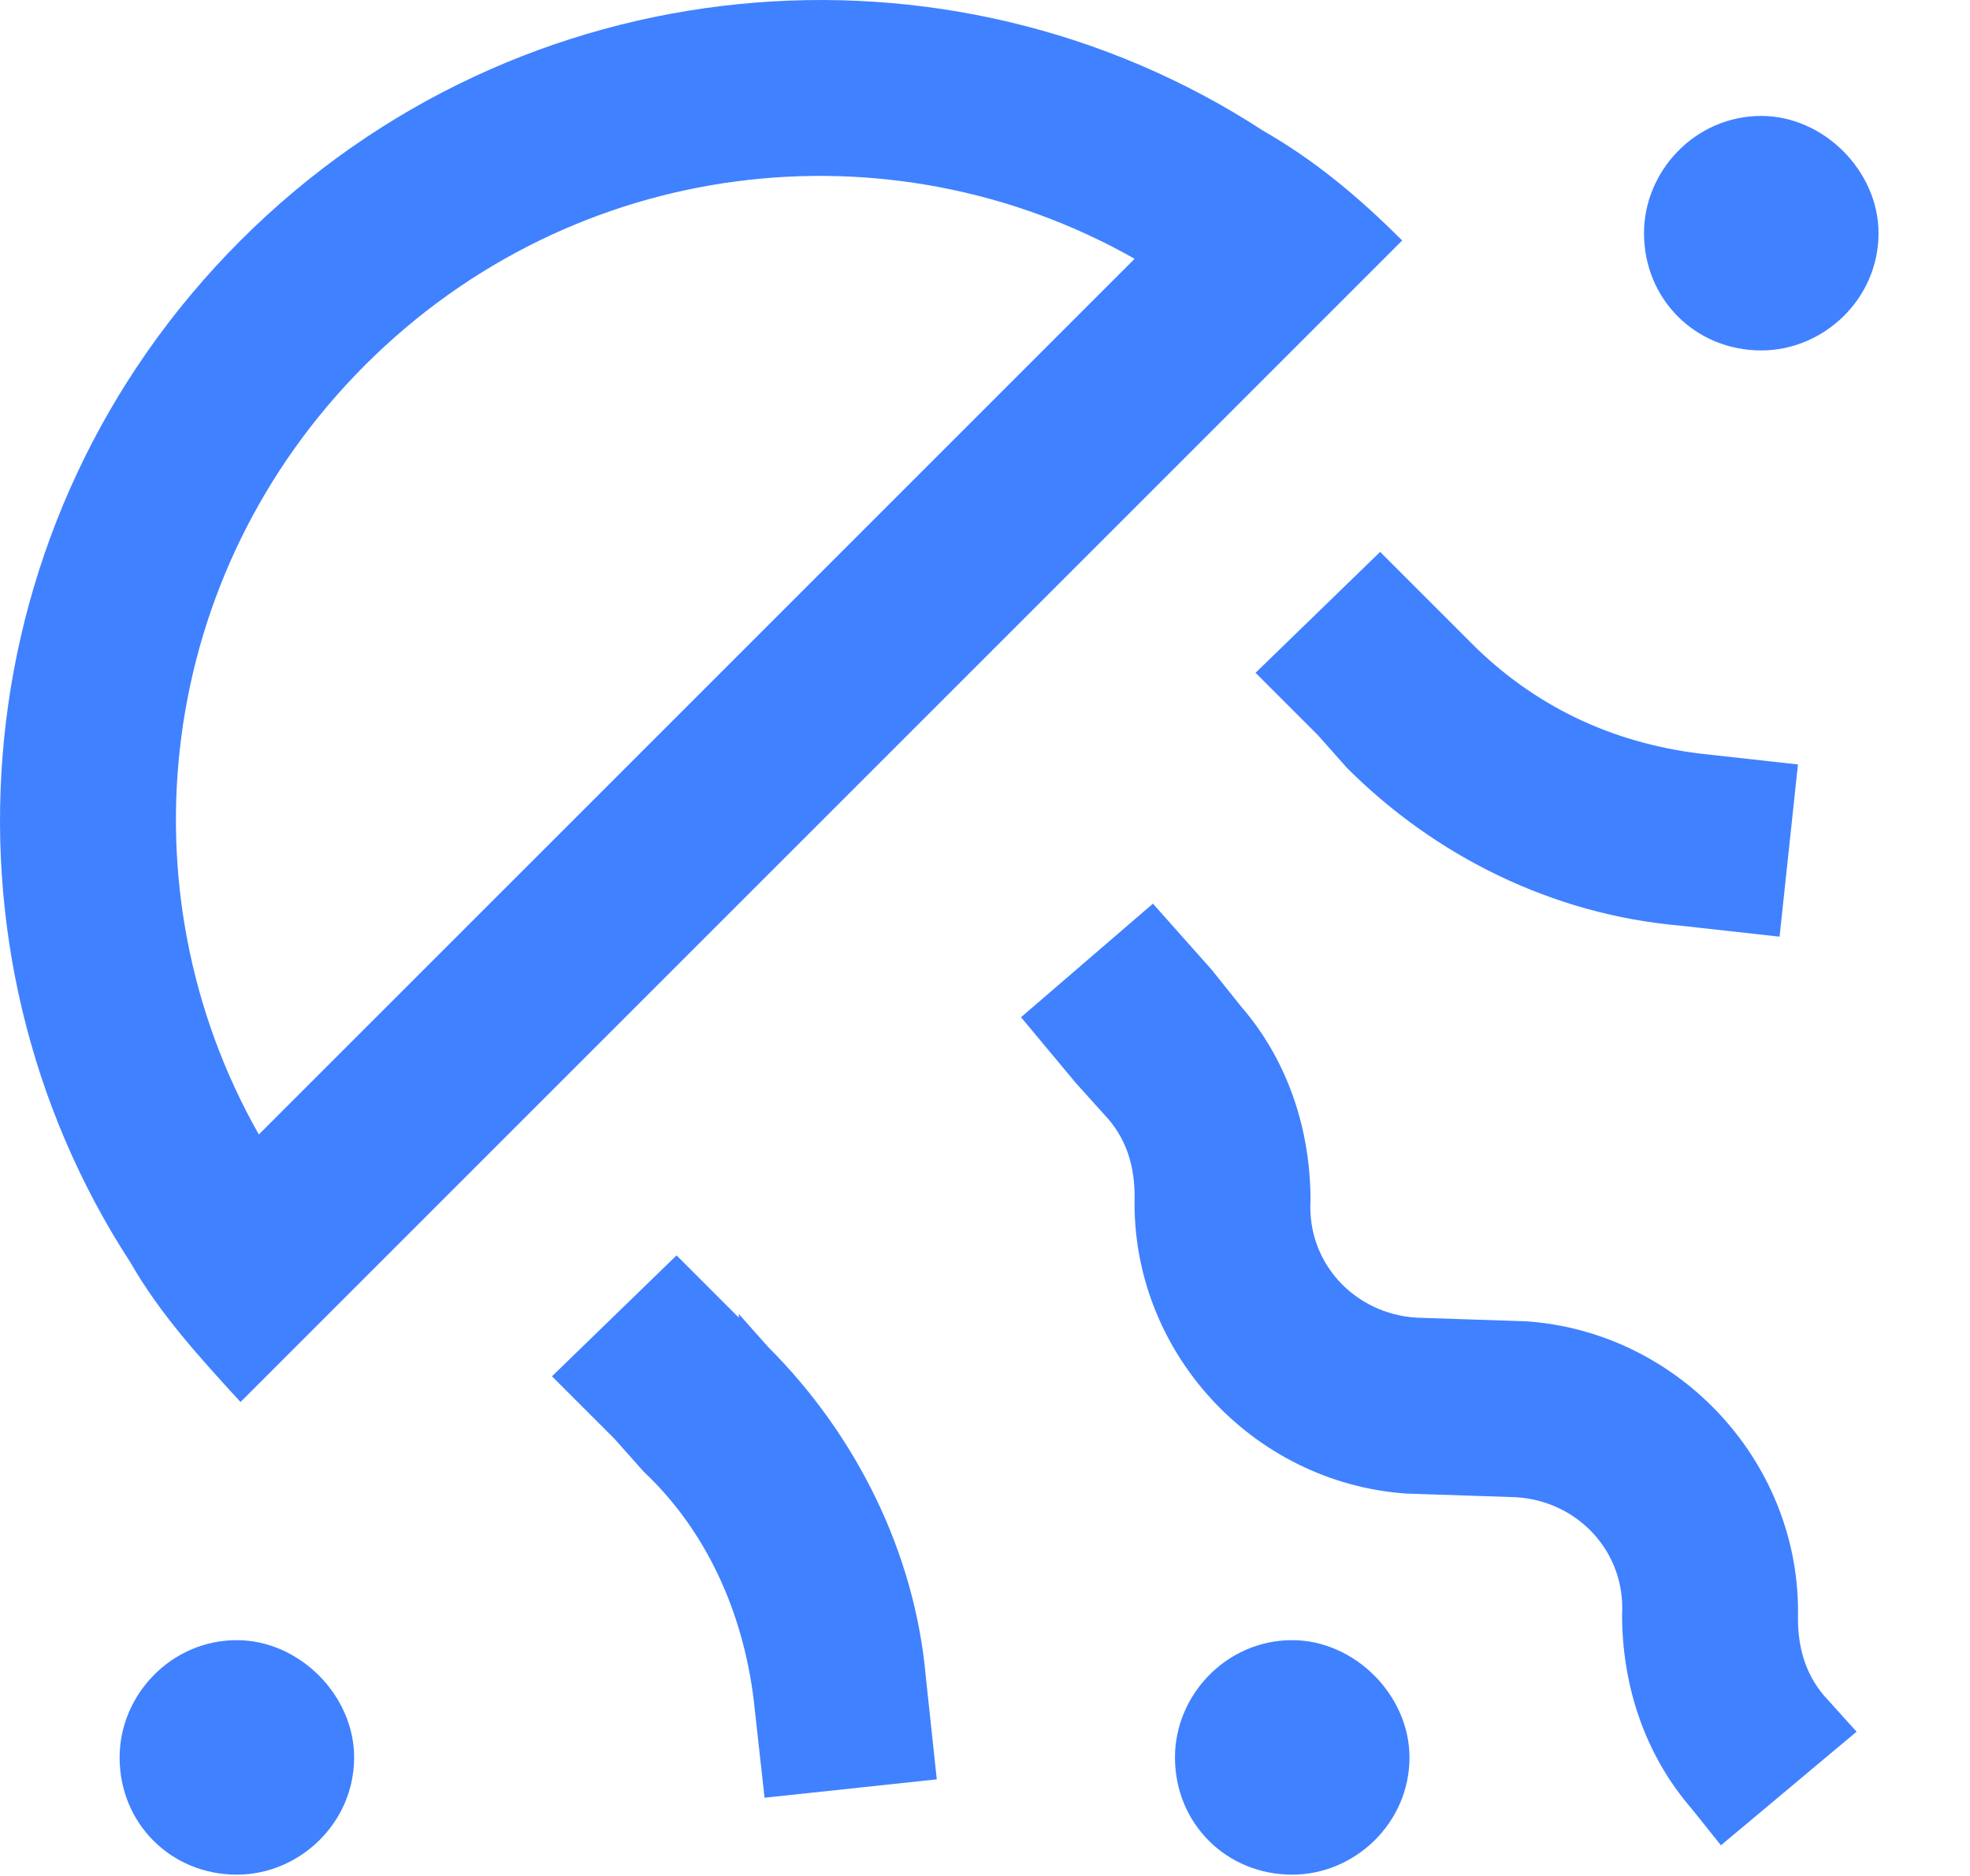 <svg width="21" height="20" viewBox="0 0 21 20" fill="none" xmlns="http://www.w3.org/2000/svg">
<path d="M2.759 12.095L12.095 2.759C9.478 1.275 6.119 1.665 3.892 3.892C1.665 6.119 1.275 9.478 2.759 12.095ZM2.564 2.564C5.533 -0.405 10.103 -0.795 13.462 1.392C14.009 1.705 14.478 2.095 14.947 2.564L13.619 3.892L3.892 13.619L2.564 14.947C2.134 14.478 1.705 14.009 1.392 13.462C-0.795 10.103 -0.405 5.533 2.564 2.564ZM18.775 1.236C19.439 1.236 20.025 1.822 20.025 2.486C20.025 3.189 19.439 3.736 18.775 3.736C18.072 3.736 17.525 3.189 17.525 2.486C17.525 1.822 18.072 1.236 18.775 1.236ZM13.775 17.486C14.439 17.486 15.025 18.072 15.025 18.736C15.025 19.439 14.439 19.986 13.775 19.986C13.072 19.986 12.525 19.439 12.525 18.736C12.525 18.072 13.072 17.486 13.775 17.486ZM3.775 18.736C3.775 19.439 3.189 19.986 2.525 19.986C1.822 19.986 1.275 19.439 1.275 18.736C1.275 18.072 1.822 17.486 2.525 17.486C3.189 17.486 3.775 18.072 3.775 18.736ZM14.712 5.884L15.376 6.548L15.689 6.861C16.353 7.525 17.173 7.915 18.111 8.033L19.166 8.15L18.97 9.986L17.916 9.869C16.548 9.751 15.298 9.126 14.361 8.189L14.048 7.837L13.384 7.173L14.712 5.884ZM7.876 14.009L8.189 14.361C9.126 15.298 9.751 16.548 9.869 17.876L9.986 18.97L8.15 19.166L8.033 18.111C7.915 17.173 7.525 16.314 6.861 15.689L6.548 15.337L5.884 14.673L7.212 13.384L7.876 14.048V14.009ZM18.345 19.673L18.033 19.283C17.525 18.697 17.291 17.954 17.291 17.212C17.329 16.548 16.822 16.001 16.158 15.962L14.986 15.923C13.345 15.806 12.056 14.4 12.095 12.759C12.095 12.447 12.017 12.173 11.822 11.939L11.47 11.548L10.884 10.845L12.29 9.634L12.915 10.337L13.228 10.728C13.736 11.314 13.97 12.056 13.97 12.798C13.931 13.462 14.439 14.009 15.103 14.048L16.275 14.087C17.916 14.204 19.204 15.611 19.166 17.251C19.166 17.564 19.244 17.837 19.439 18.072L19.791 18.462L18.345 19.673Z" fill="#4081FF"/>
</svg>
